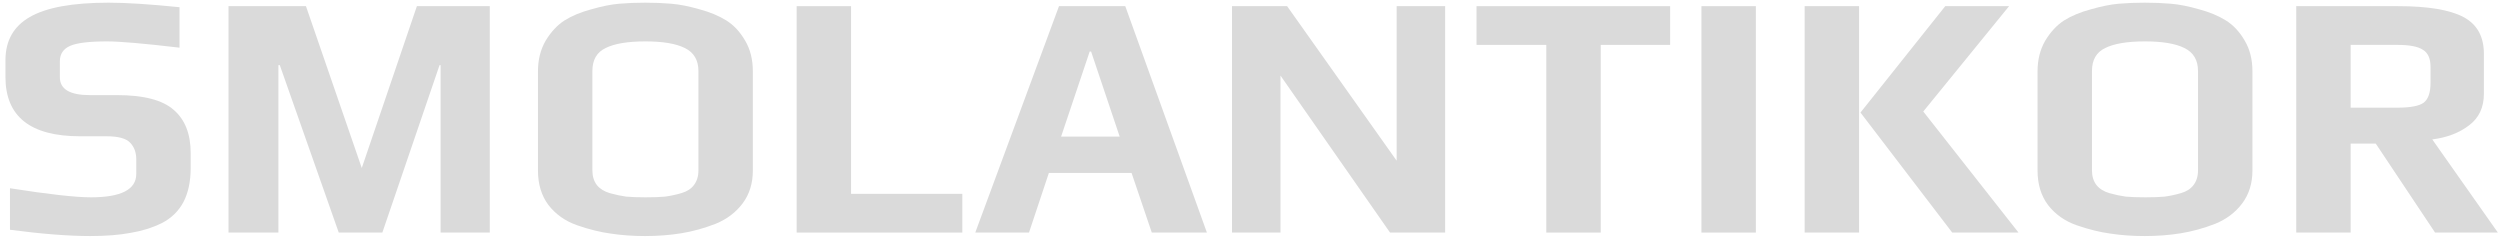 <?xml version="1.0" encoding="UTF-8"?> <svg xmlns="http://www.w3.org/2000/svg" width="301" height="29" viewBox="0 0 301 29" fill="none"> <path d="M22.958 18.424V20.23C22.958 21.854 22.664 23.226 22.076 24.346C21.488 25.438 20.62 26.278 19.472 26.866C18.324 27.426 17.064 27.818 15.692 28.042C14.348 28.294 12.738 28.42 10.862 28.42C8.258 28.42 5.038 28.168 1.202 27.664V22.666C5.85 23.394 9.098 23.758 10.946 23.758C14.586 23.758 16.406 22.82 16.406 20.944V19.18C16.406 18.368 16.168 17.71 15.692 17.206C15.216 16.674 14.264 16.408 12.836 16.408H9.644C3.652 16.408 0.656 14.028 0.656 9.268V7.252C0.656 4.9 1.636 3.164 3.596 2.044C5.584 0.896 8.748 0.322 13.088 0.322C15.188 0.322 18.03 0.504 21.614 0.868V5.74C17.358 5.236 14.446 4.984 12.878 4.984C10.722 4.984 9.238 5.166 8.426 5.53C7.614 5.894 7.208 6.51 7.208 7.378V9.31C7.208 10.738 8.412 11.452 10.82 11.452H14.096C17.288 11.452 19.556 12.04 20.9 13.216C22.272 14.392 22.958 16.128 22.958 18.424Z" fill="#DADADA"></path> <path d="M58.971 28H53.049V7.84H52.923L46.035 28H40.785L33.687 7.84H33.519V28H27.513V0.742H36.837L43.557 20.23L50.193 0.742H58.971V28Z" fill="#DADADA"></path> <path d="M90.643 8.596V20.524C90.643 22.064 90.237 23.38 89.425 24.472C88.613 25.564 87.521 26.39 86.149 26.95C84.777 27.482 83.405 27.86 82.033 28.084C80.661 28.308 79.205 28.42 77.665 28.42C76.209 28.42 74.837 28.322 73.549 28.126C72.289 27.958 70.931 27.622 69.475 27.118C68.047 26.614 66.899 25.802 66.031 24.682C65.191 23.562 64.771 22.176 64.771 20.524V8.596C64.771 7.196 65.079 5.964 65.695 4.9C66.339 3.836 67.095 3.024 67.963 2.464C68.859 1.904 69.937 1.456 71.197 1.12C72.457 0.756 73.577 0.532 74.557 0.448C75.537 0.364 76.573 0.322 77.665 0.322C78.785 0.322 79.835 0.364 80.815 0.448C81.823 0.532 82.957 0.756 84.217 1.12C85.477 1.456 86.555 1.904 87.451 2.464C88.347 3.024 89.103 3.836 89.719 4.9C90.335 5.936 90.643 7.168 90.643 8.596ZM84.091 20.524V8.554C84.091 7.238 83.545 6.314 82.453 5.782C81.389 5.25 79.807 4.984 77.707 4.984C75.579 4.984 73.983 5.25 72.919 5.782C71.855 6.286 71.323 7.21 71.323 8.554V20.524C71.323 21.224 71.505 21.812 71.869 22.288C72.233 22.736 72.751 23.058 73.423 23.254C74.123 23.45 74.781 23.59 75.397 23.674C76.041 23.73 76.825 23.758 77.749 23.758C78.673 23.758 79.443 23.73 80.059 23.674C80.703 23.59 81.361 23.45 82.033 23.254C82.705 23.058 83.209 22.736 83.545 22.288C83.909 21.812 84.091 21.224 84.091 20.524Z" fill="#DADADA"></path> <path d="M115.865 28H95.915V0.742H102.467V23.338H115.865V28Z" fill="#DADADA"></path> <path d="M145.311 28H138.675L136.239 20.818H126.285L123.891 28H117.423L127.503 0.742H135.483L145.311 28ZM134.811 16.45L131.367 6.202H131.199L127.755 16.45H134.811Z" fill="#DADADA"></path> <path d="M173.995 28H167.359L154.171 9.1V28H148.333V0.742H154.969L168.157 19.348V0.742H173.995V28Z" fill="#DADADA"></path> <path d="M201.084 5.404H192.726V28H186.174V5.404H177.774V0.742H201.084V5.404Z" fill="#DADADA"></path> <path d="M211.405 28H204.853V0.742H211.405V28Z" fill="#DADADA"></path> <path d="M243.027 28H235.047L224.001 13.552L234.207 0.742H241.893L231.561 13.426L243.027 28ZM223.833 28H217.281V0.742H223.833V28Z" fill="#DADADA"></path> <path d="M271.193 8.596V20.524C271.193 22.064 270.787 23.38 269.975 24.472C269.163 25.564 268.071 26.39 266.699 26.95C265.327 27.482 263.955 27.86 262.583 28.084C261.211 28.308 259.755 28.42 258.215 28.42C256.759 28.42 255.387 28.322 254.099 28.126C252.839 27.958 251.481 27.622 250.025 27.118C248.597 26.614 247.449 25.802 246.581 24.682C245.741 23.562 245.321 22.176 245.321 20.524V8.596C245.321 7.196 245.629 5.964 246.245 4.9C246.889 3.836 247.645 3.024 248.513 2.464C249.409 1.904 250.487 1.456 251.747 1.12C253.007 0.756 254.127 0.532 255.107 0.448C256.087 0.364 257.123 0.322 258.215 0.322C259.335 0.322 260.385 0.364 261.365 0.448C262.373 0.532 263.507 0.756 264.767 1.12C266.027 1.456 267.105 1.904 268.001 2.464C268.897 3.024 269.653 3.836 270.269 4.9C270.885 5.936 271.193 7.168 271.193 8.596ZM264.641 20.524V8.554C264.641 7.238 264.095 6.314 263.003 5.782C261.939 5.25 260.357 4.984 258.257 4.984C256.129 4.984 254.533 5.25 253.469 5.782C252.405 6.286 251.873 7.21 251.873 8.554V20.524C251.873 21.224 252.055 21.812 252.419 22.288C252.783 22.736 253.301 23.058 253.973 23.254C254.673 23.45 255.331 23.59 255.947 23.674C256.591 23.73 257.375 23.758 258.299 23.758C259.223 23.758 259.993 23.73 260.609 23.674C261.253 23.59 261.911 23.45 262.583 23.254C263.255 23.058 263.759 22.736 264.095 22.288C264.459 21.812 264.641 21.224 264.641 20.524Z" fill="#DADADA"></path> <path d="M300.742 28H293.182L286.042 17.29H283.018V28H276.466V0.742H288.73C292.314 0.742 294.932 1.176 296.584 2.044C298.236 2.912 299.062 4.396 299.062 6.496V11.284C299.062 12.936 298.46 14.21 297.256 15.106C296.08 16.002 294.61 16.562 292.846 16.786L300.742 28ZM292.636 9.982V8.05C292.636 7.042 292.328 6.356 291.712 5.992C291.124 5.6 290.102 5.404 288.646 5.404H283.018V12.964H288.646C290.186 12.964 291.236 12.768 291.796 12.376C292.356 11.956 292.636 11.158 292.636 9.982Z" fill="#DADADA"></path> </svg> 